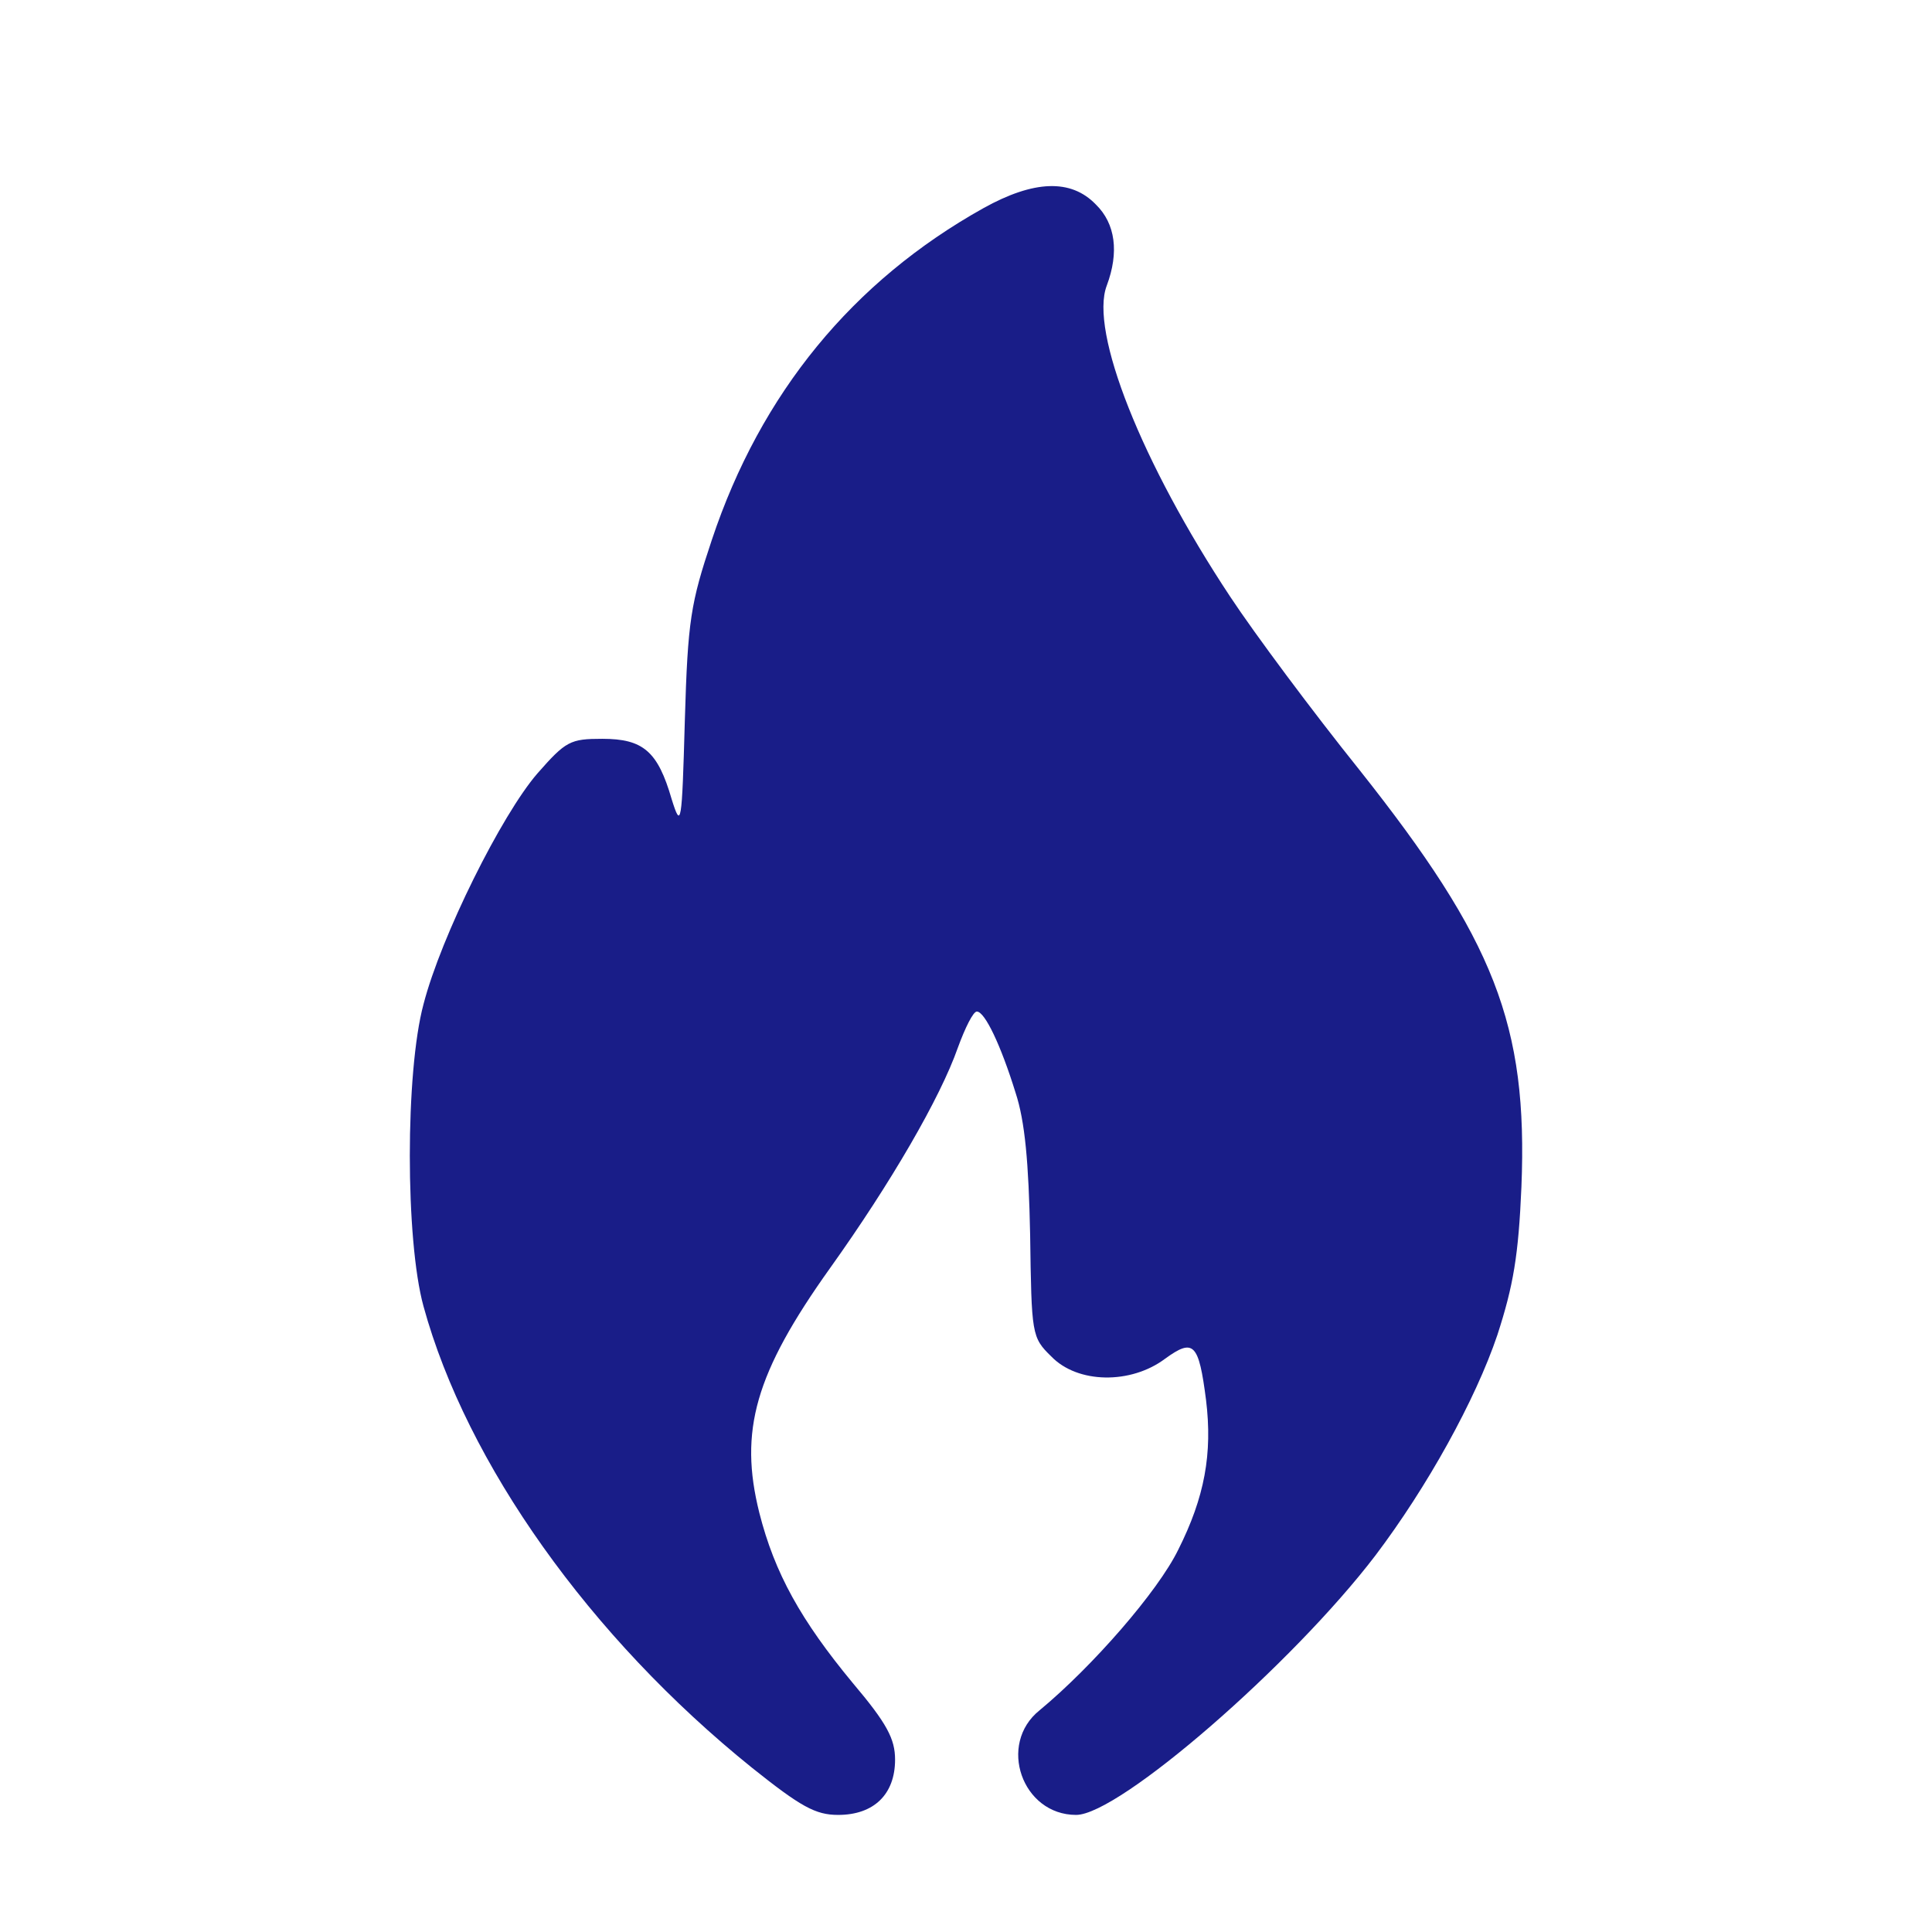 <?xml version="1.0" encoding="UTF-8"?>
<svg xmlns="http://www.w3.org/2000/svg" width="66" height="66" viewBox="0 0 66 66" fill="none">
  <path d="M33.595 7.111C29.131 9.604 25.989 13.431 24.318 18.441C23.595 20.607 23.495 21.186 23.395 24.61C23.295 28.185 23.27 28.336 22.946 27.304C22.473 25.668 21.974 25.239 20.577 25.239C19.48 25.239 19.33 25.315 18.358 26.423C17.136 27.833 15.066 31.987 14.468 34.304C13.844 36.62 13.844 42.361 14.468 44.627C15.939 49.99 20.153 55.932 25.689 60.389C27.36 61.723 27.859 62 28.632 62C29.854 62 30.577 61.295 30.577 60.112C30.577 59.407 30.303 58.878 29.131 57.493C27.36 55.353 26.462 53.742 25.939 51.677C25.241 48.882 25.789 46.918 28.358 43.318C30.427 40.422 32.123 37.501 32.722 35.789C32.971 35.109 33.245 34.556 33.37 34.556C33.645 34.556 34.193 35.714 34.692 37.325C35.016 38.307 35.141 39.717 35.191 42.184C35.24 45.584 35.24 45.684 35.914 46.339C36.812 47.271 38.632 47.296 39.804 46.414C40.777 45.709 40.951 45.886 41.2 47.825C41.425 49.663 41.151 51.148 40.253 52.936C39.555 54.371 37.31 56.939 35.515 58.425C34.068 59.583 34.916 62 36.762 62C38.233 62 44.143 56.864 46.986 53.137C48.757 50.796 50.402 47.825 51.151 45.609C51.699 43.922 51.874 42.889 51.974 40.548C52.198 35.009 51.051 32.113 46.437 26.297C44.841 24.308 42.871 21.664 42.023 20.38C39.006 15.823 37.211 11.316 37.809 9.755C38.233 8.622 38.108 7.64 37.435 6.985C36.587 6.104 35.315 6.154 33.595 7.111Z" fill="#191D88"></path>
</svg>
